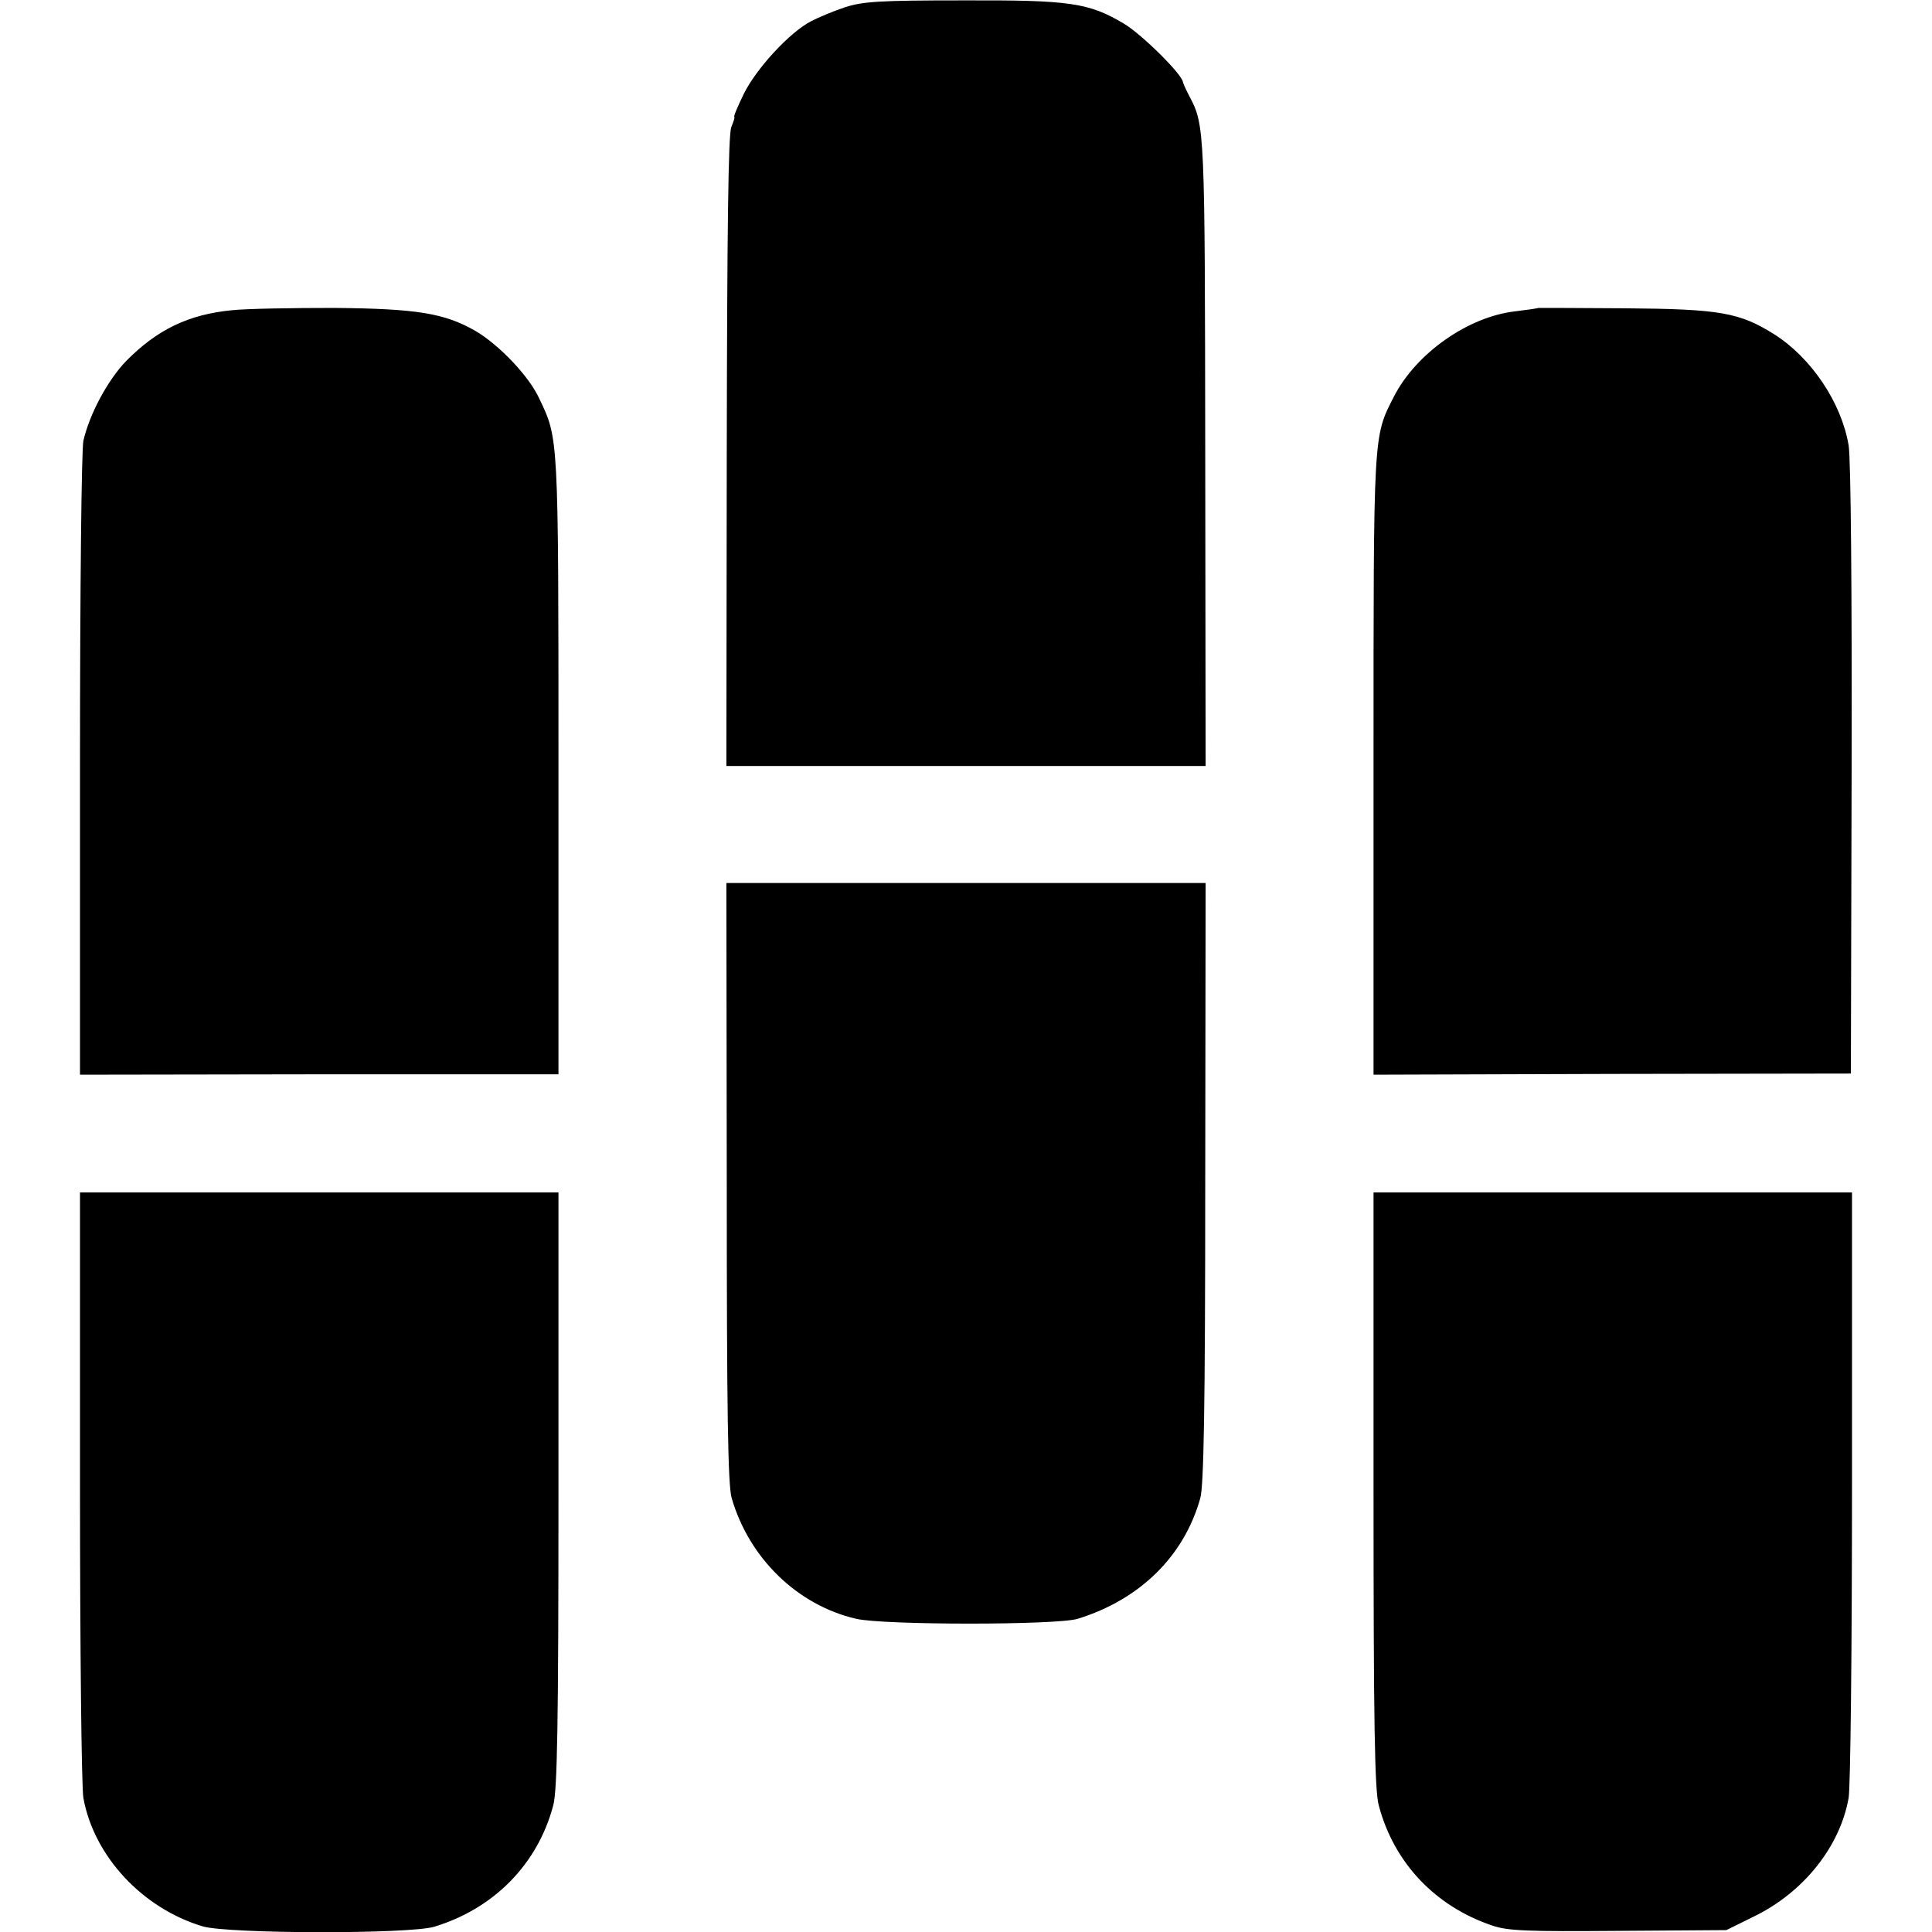 <svg version="1" xmlns="http://www.w3.org/2000/svg" width="682.667" height="682.667" viewBox="0 0 512 512"><path d="M224 1.9c-3 1-7.1 2.7-9 3.7-5.7 2.9-14.6 12.6-17.9 19.3-1.6 3.3-2.8 6.1-2.5 6.1.2 0-.2 1.2-.8 2.7-.8 2-1.1 26.7-1.2 86l-.1 83.3h127l-.1-82.8c-.1-85.8-.1-87-4.2-94.7-.9-1.7-1.6-3.3-1.7-3.7-.1-2-10.9-12.7-15.6-15.5C288.5.7 283.6 0 255 .1c-21.9 0-26.3.3-31 1.8zM61.6 82.2c-11.7 1.1-20 5.2-28.2 13.5-4.9 5.1-9.7 14.1-11.3 21.1-.5 2.5-.9 38.4-.9 86.1v81.9l63.4-.1H148v-82.1c0-87.7 0-86.3-5.1-97-2.7-5.9-10.6-14.2-16.9-17.9-8.2-4.7-15.5-5.9-37.5-6.1-11 0-23.1.2-26.9.6zM407.7 81.6c-.1.1-2.8.5-6.1.9-12.5 1.4-26.3 11.1-32.2 22.6-5.5 10.8-5.4 8.9-5.4 97.5v82.2l63.2-.2 63.3-.1.2-80.5c.1-46.6-.2-82.8-.8-86-1.9-11.3-9.9-23.2-19.7-29.4-9.2-5.8-14.5-6.7-39.5-6.9-12.6-.1-22.9-.1-23-.1zM192.6 313.2c0 61.1.3 80.3 1.3 83.8 4.6 15.9 17.4 28.4 33 32 7.3 1.7 53.2 1.7 58.7 0 16.5-5.1 28.2-16.6 32.5-32 .9-3.4 1.3-23.2 1.3-83.8l.1-79.2h-127l.1 79.2zM21.2 393.7c0 43.2.4 80 .9 82.8 2.8 15.4 15.6 29.2 31.6 34 6.6 2 54.8 2.1 61.4.1 15.8-4.8 27.4-16.6 31.5-32.1 1.1-3.9 1.4-21.6 1.4-83.8V316H21.2v77.7zM364 394.7c0 62.2.3 79.9 1.4 83.8 4 15.1 14.9 26.7 30.1 31.8 4 1.4 9.3 1.6 33.4 1.4l28.6-.2 7.5-3.7c13-6.4 22.6-18.4 24.9-31.3.5-2.8.9-40 .9-82.8V316H364v78.7z"/></svg>
